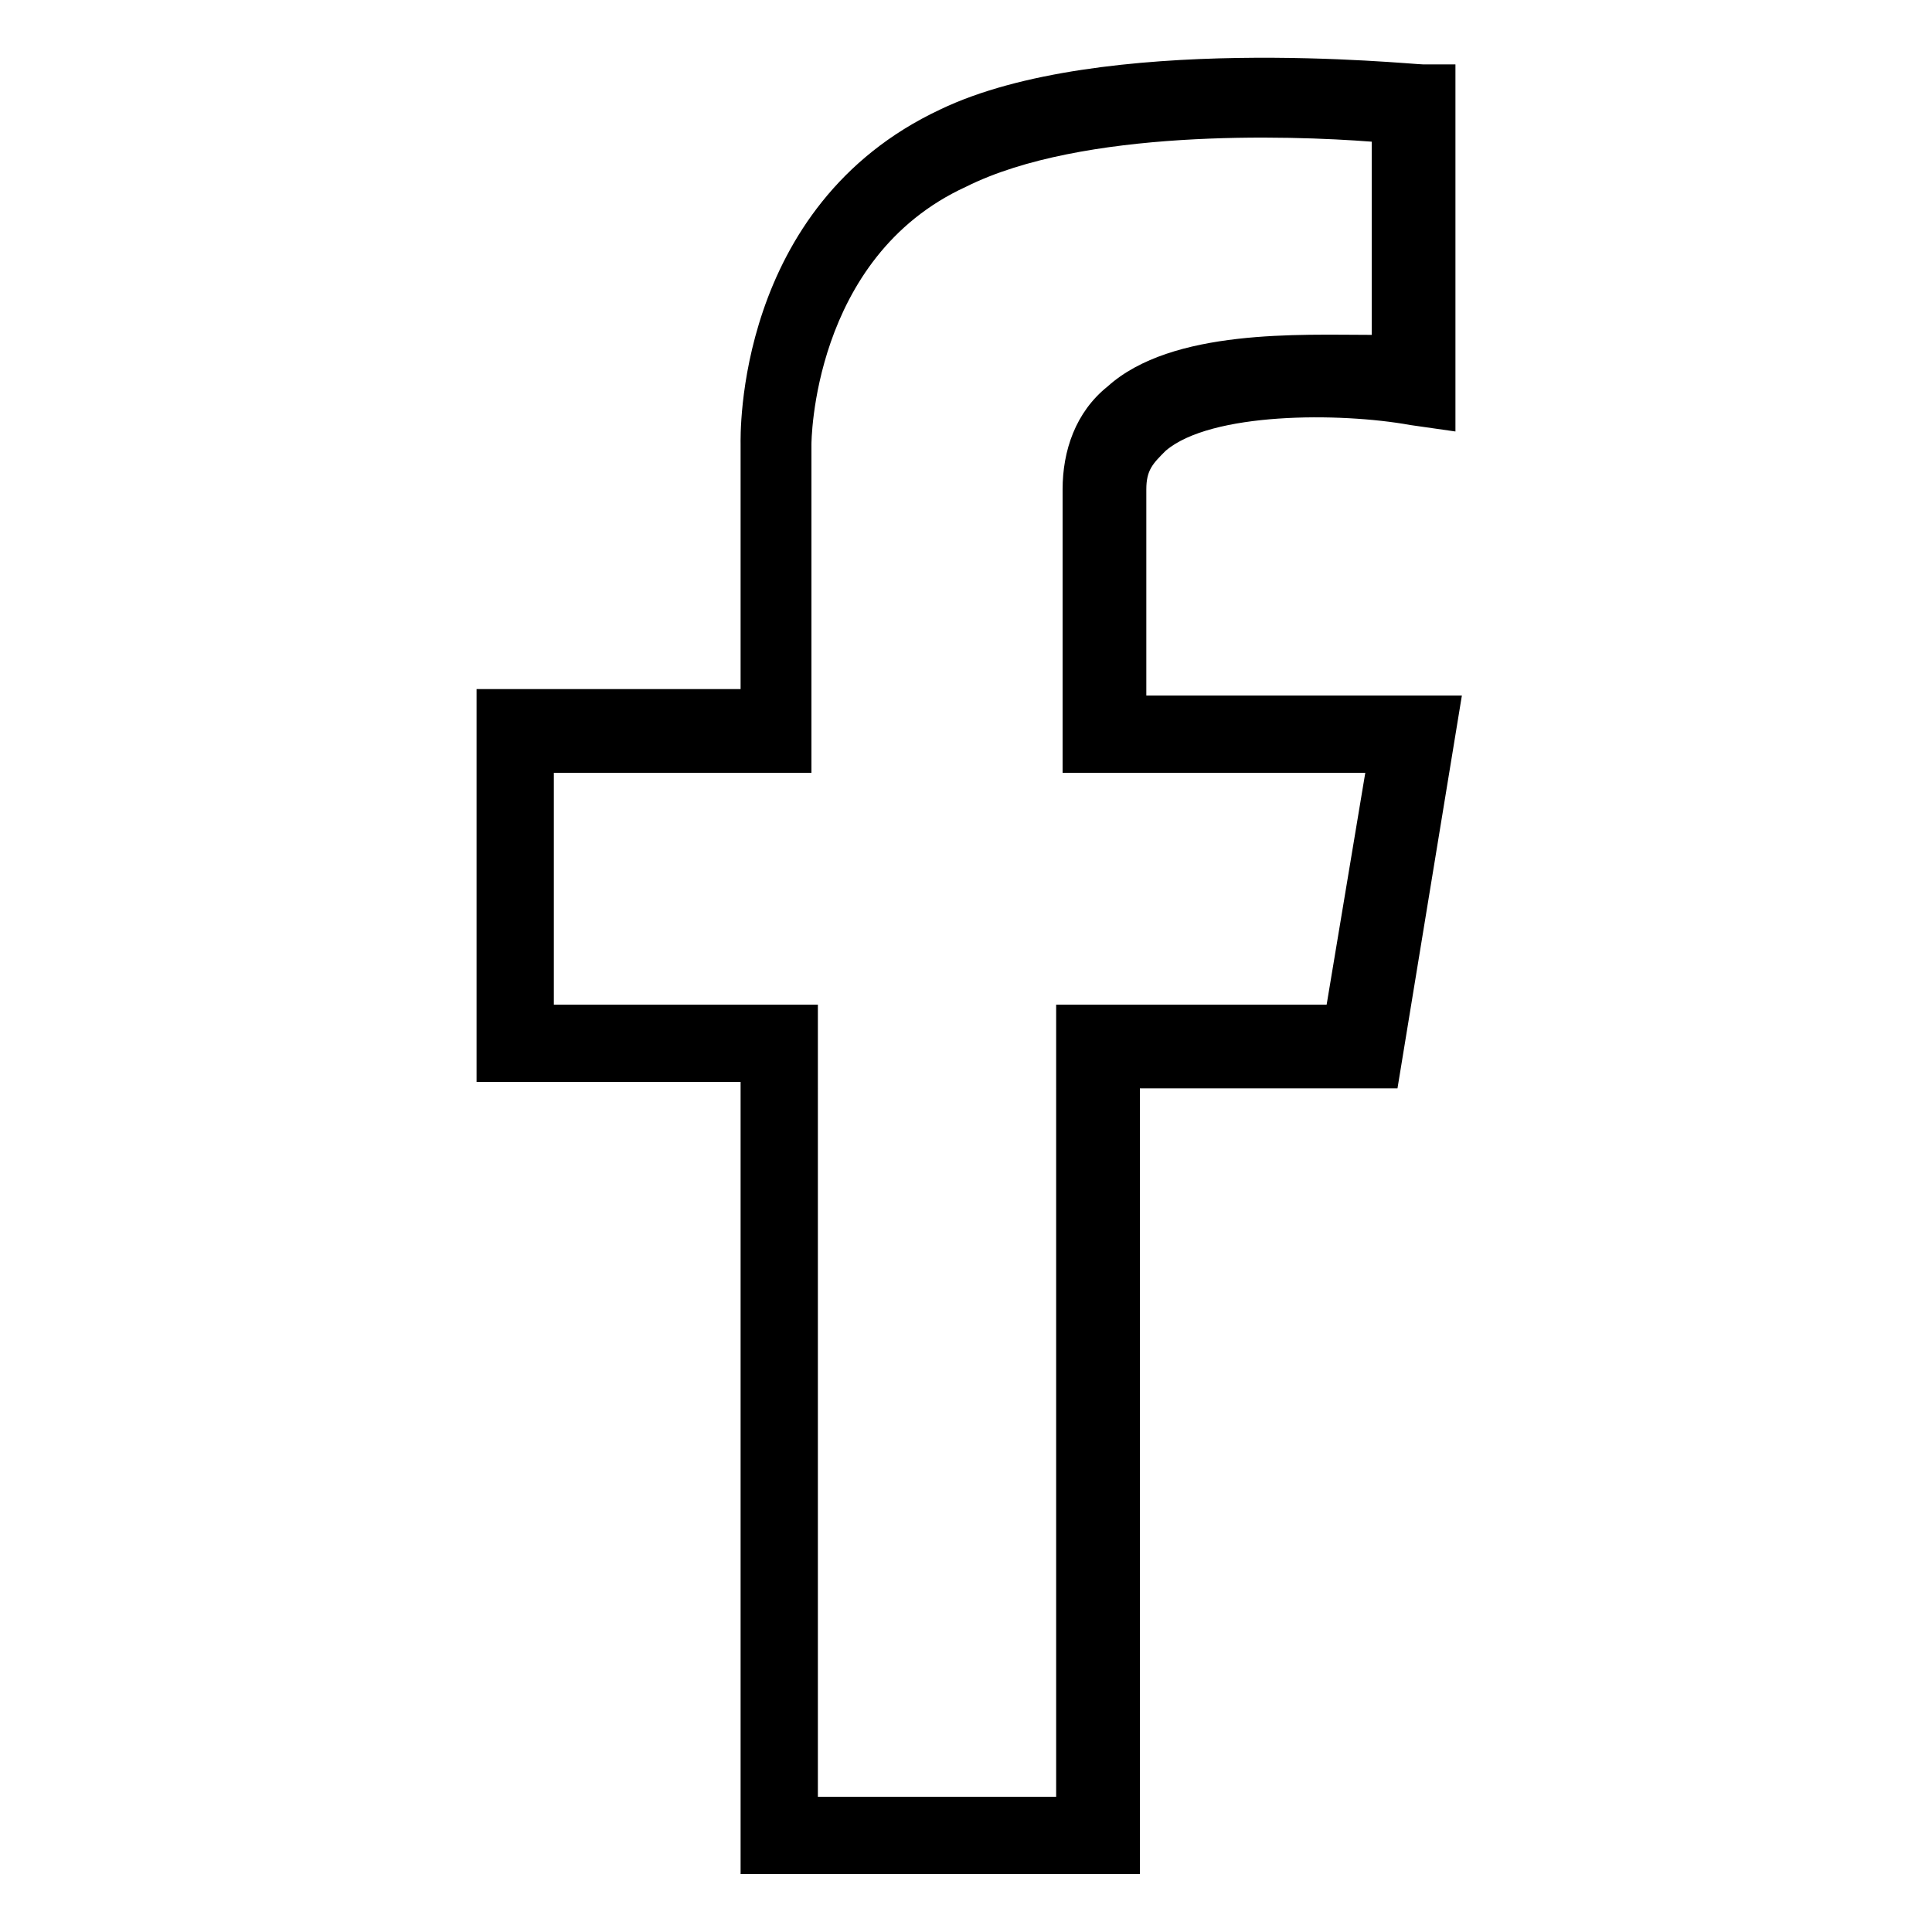 <?xml version="1.0" encoding="utf-8"?>
<!-- Generator: Adobe Illustrator 23.0.2, SVG Export Plug-In . SVG Version: 6.00 Build 0)  -->
<svg version="1.1" id="a4cdcf6c-63c6-4d5e-87ac-34a997ea7d3a"
	 xmlns="http://www.w3.org/2000/svg" xmlns:xlink="http://www.w3.org/1999/xlink" x="0px" y="0px" viewBox="0 0 30 30"
	 style="enable-background:new 0 0 30 30;" xml:space="preserve">
<g>
	<path d="M17.7,29.1h-6.2V16.8H7.4v-6.1h4.1V6.9c0-0.1-0.1-3.7,3.1-5.2C17.1,0.5,21.9,1,22.1,1L22.6,1v5.7l-0.7-0.1
		c-1.1-0.2-3.1-0.2-3.8,0.4c-0.2,0.2-0.3,0.3-0.3,0.6v3.2h4.9l-1,6.1h-4V29.1z M12.7,27.9h3.7V15.6h4.2l0.6-3.6h-4.7V7.6
		c0-0.6,0.2-1.2,0.7-1.6c1-0.9,3-0.8,4.1-0.8V2.2c-1.3-0.1-4.5-0.2-6.3,0.7c-2.4,1.1-2.4,4-2.4,4l0,5.1H8.6v3.6h4.1V27.9z"/>
</g>
</svg>
